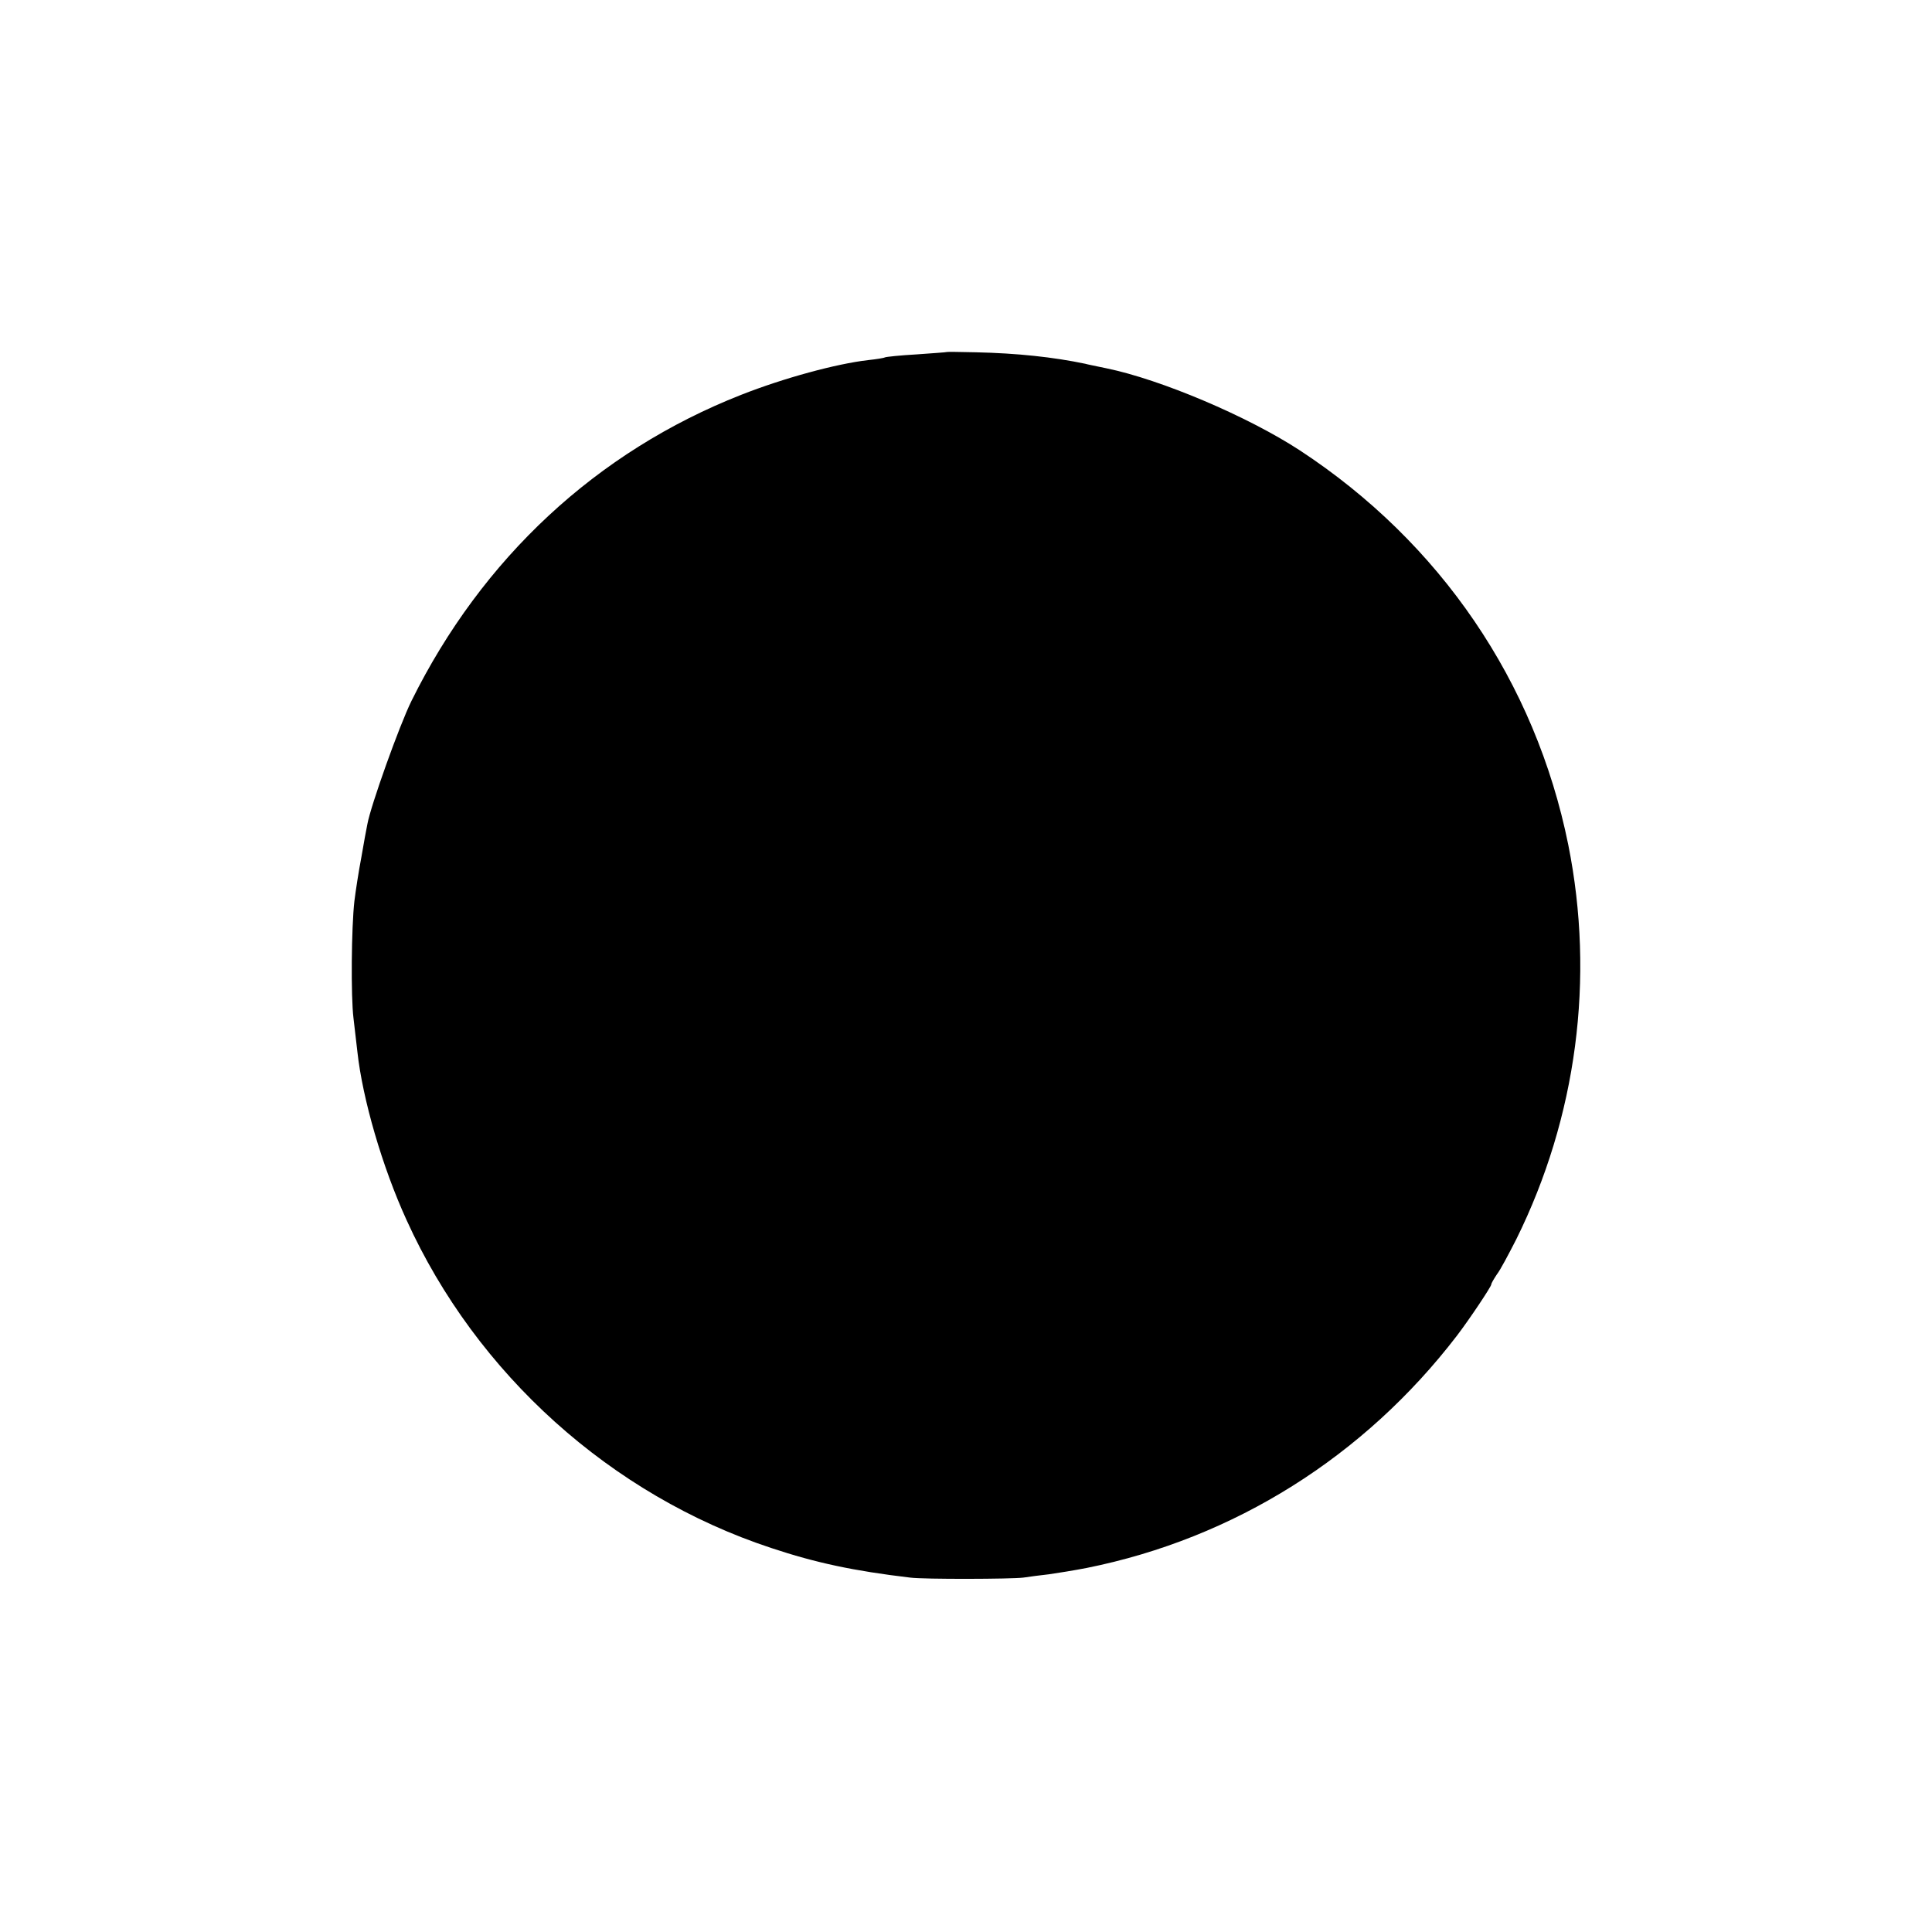 <?xml version="1.0" standalone="no"?>
<!DOCTYPE svg PUBLIC "-//W3C//DTD SVG 20010904//EN"
 "http://www.w3.org/TR/2001/REC-SVG-20010904/DTD/svg10.dtd">
<svg version="1.0" xmlns="http://www.w3.org/2000/svg"
 width="640pt" height="640pt" viewBox="0 0 640 640"
 preserveAspectRatio="xMidYMid meet">
<g transform="translate(0,640) scale(0.1,-0.1)"
fill="#000000" stroke="none">
<path d="M3137 5234 c-1 -1 -46 -4 -101 -8 -54 -3 -101 -8 -105 -10 -3 -2 -28
-6 -56 -9 -104 -12 -278 -59 -420 -115 -478 -188 -858 -541 -1092 -1014 -40
-81 -135 -347 -146 -408 -3 -14 -12 -63 -20 -110 -9 -47 -19 -112 -23 -145
-10 -87 -12 -316 -3 -388 4 -34 10 -84 13 -112 17 -155 82 -380 163 -557 231
-509 677 -911 1208 -1086 147 -49 274 -76 460 -98 46 -6 336 -5 375 0 19 3 58
8 85 11 28 4 84 13 125 21 488 98 919 369 1226 769 42 55 114 163 114 170 0 4
9 19 19 34 11 14 39 67 64 116 200 404 261 864 172 1307 -109 539 -424 1001
-889 1306 -173 113 -461 235 -641 272 -33 7 -64 13 -70 15 -105 22 -225 35
-363 38 -51 1 -94 2 -95 1z"/>
</g>
</svg>
